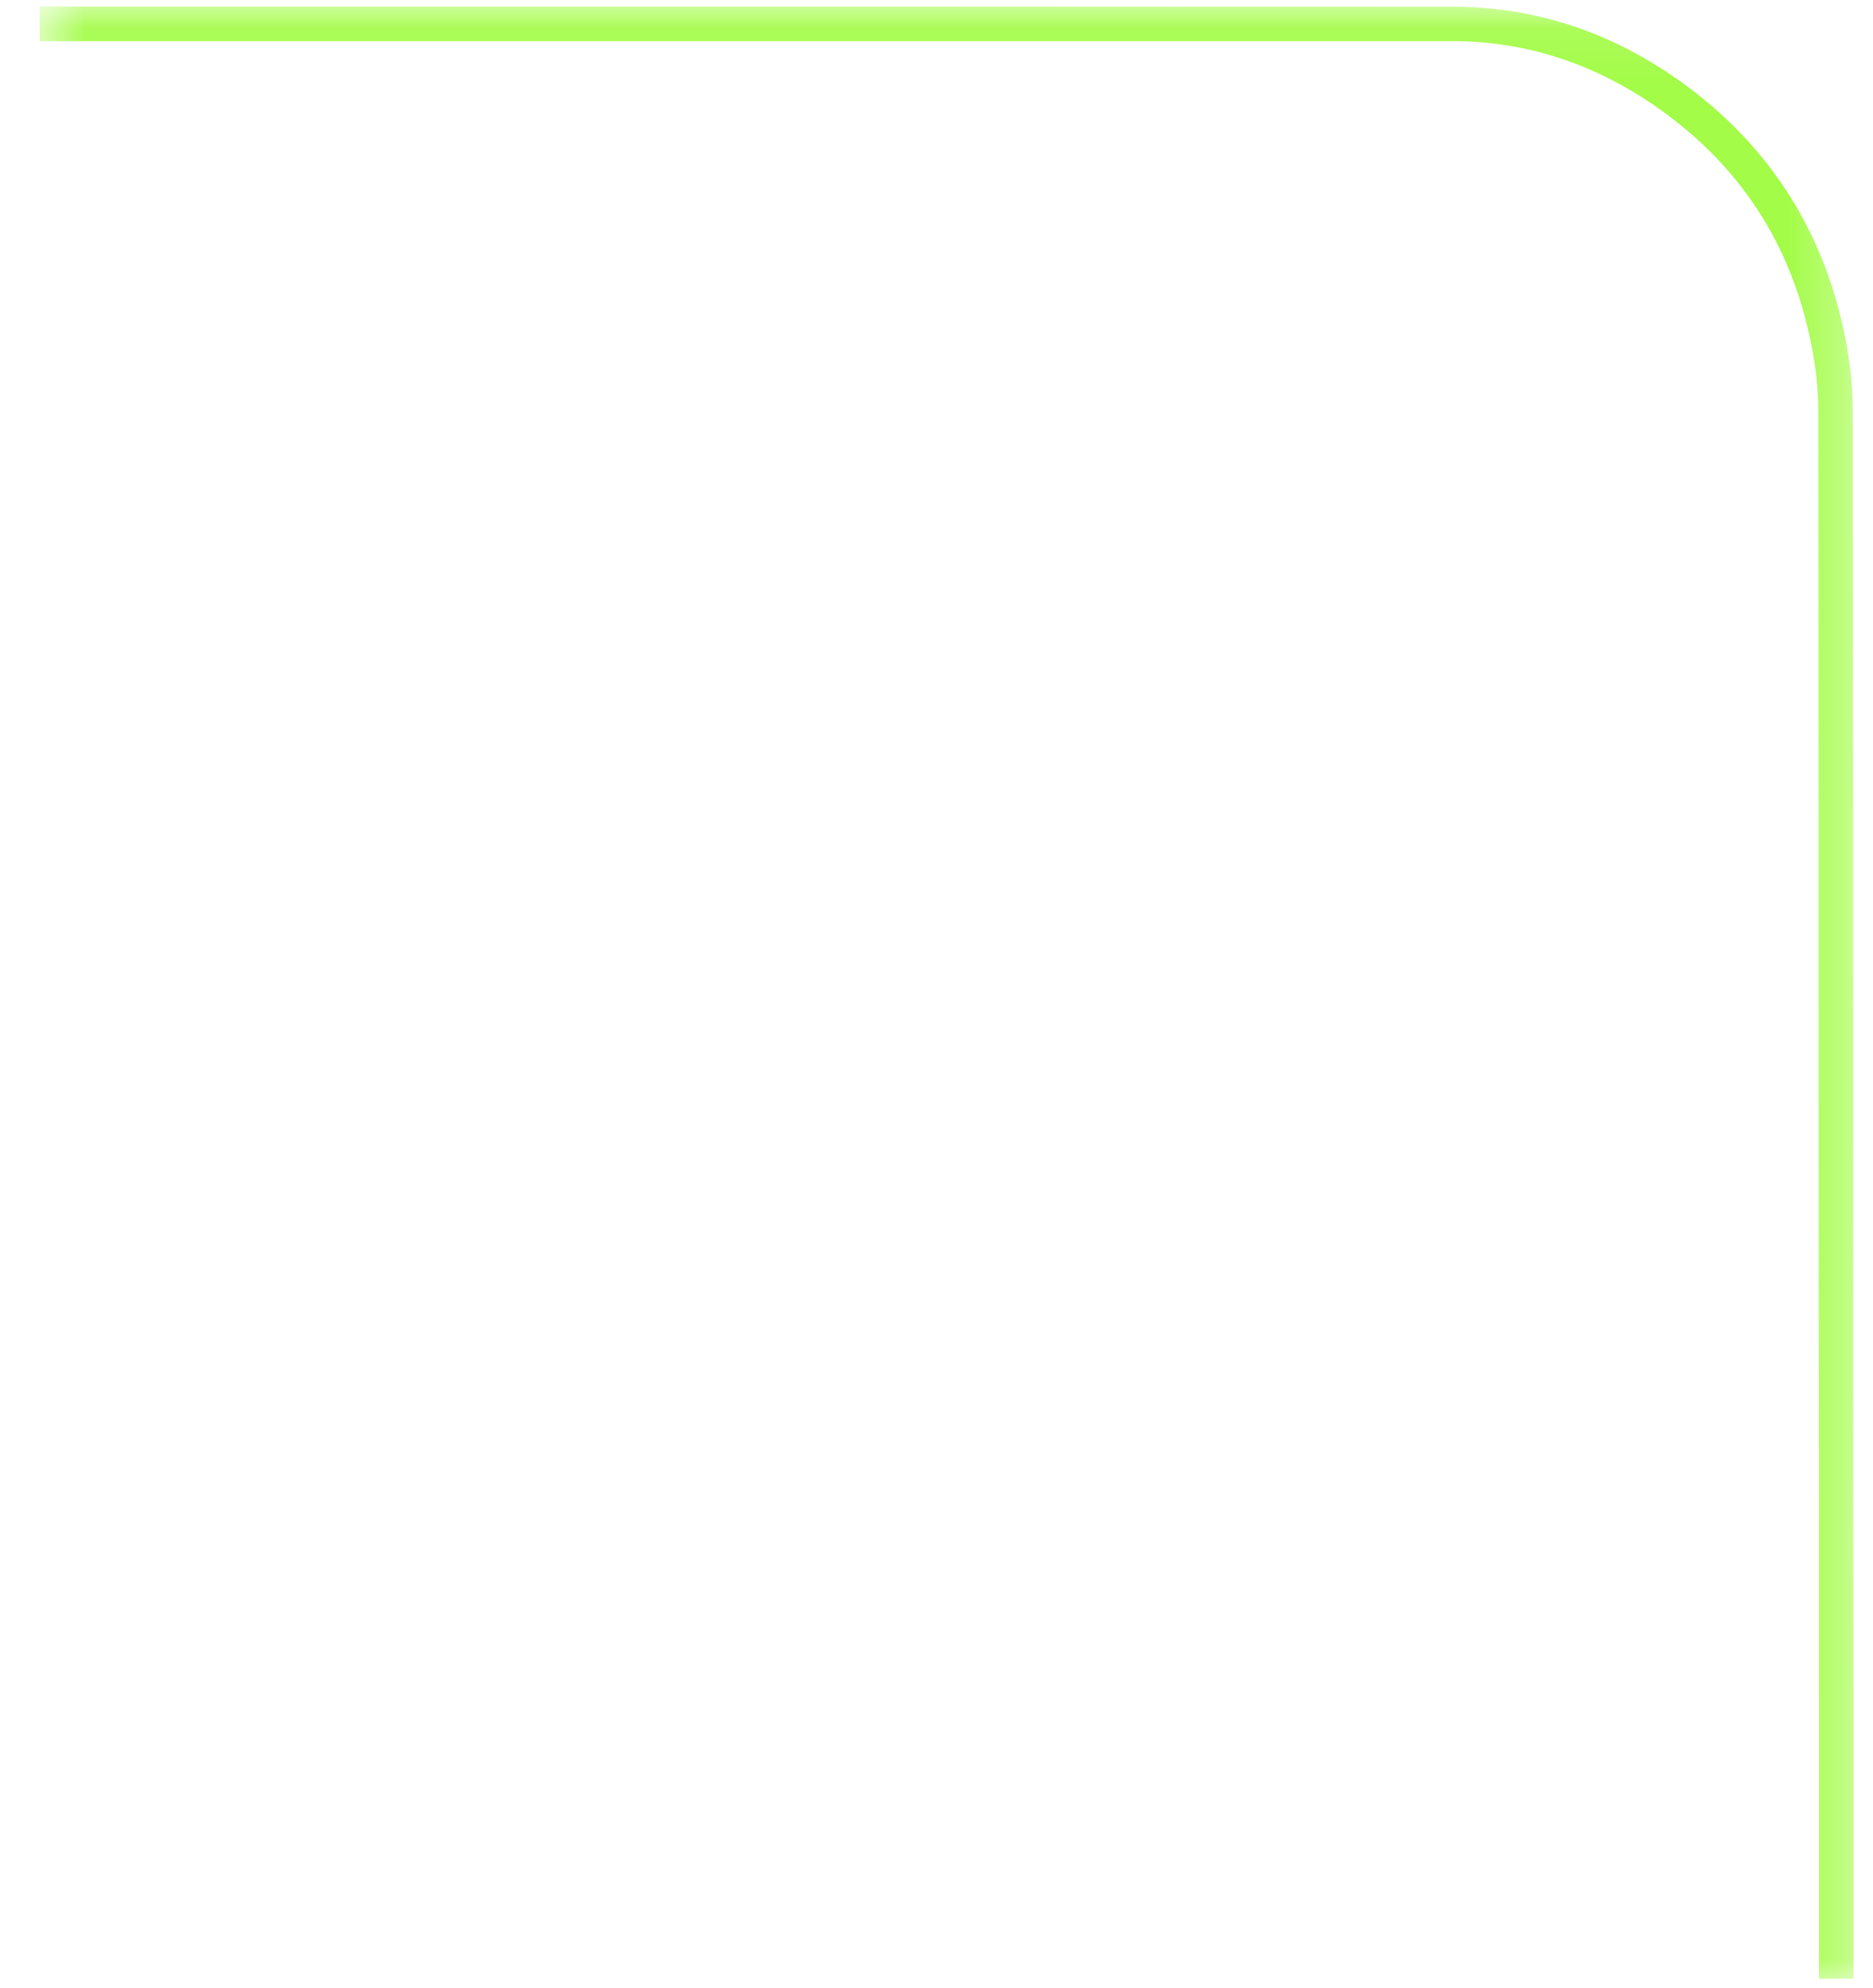<?xml version="1.0" encoding="UTF-8"?> <svg xmlns="http://www.w3.org/2000/svg" width="33" height="35" viewBox="0 0 33 35" fill="none"><mask id="mask0_363_2285" style="mask-type:luminance" maskUnits="userSpaceOnUse" x="0" y="0" width="33" height="35"><path d="M0.699 0.088H32.699V35H0.699V0.088Z" fill="white"></path></mask><g mask="url(#mask0_363_2285)"><path d="M32.658 34.843H32.048V30.51C32.048 27.541 32.048 24.567 32.043 21.593C32.043 16.875 32.043 12 32.038 7.203C32.033 6.765 31.975 6.291 31.85 5.781C31.465 4.14 30.548 2.817 29.142 1.854C28.053 1.104 26.861 0.729 25.611 0.724C19.611 0.724 13.512 0.724 7.611 0.724H0.699V0.114H7.611C13.512 0.114 19.611 0.114 25.605 0.119C26.986 0.119 28.293 0.531 29.486 1.349C31.022 2.406 32.017 3.849 32.444 5.64C32.574 6.192 32.642 6.718 32.642 7.203C32.652 12 32.652 16.875 32.652 21.593C32.652 24.562 32.652 27.536 32.658 30.51V34.843Z" fill="#A3FC48"></path></g></svg> 
